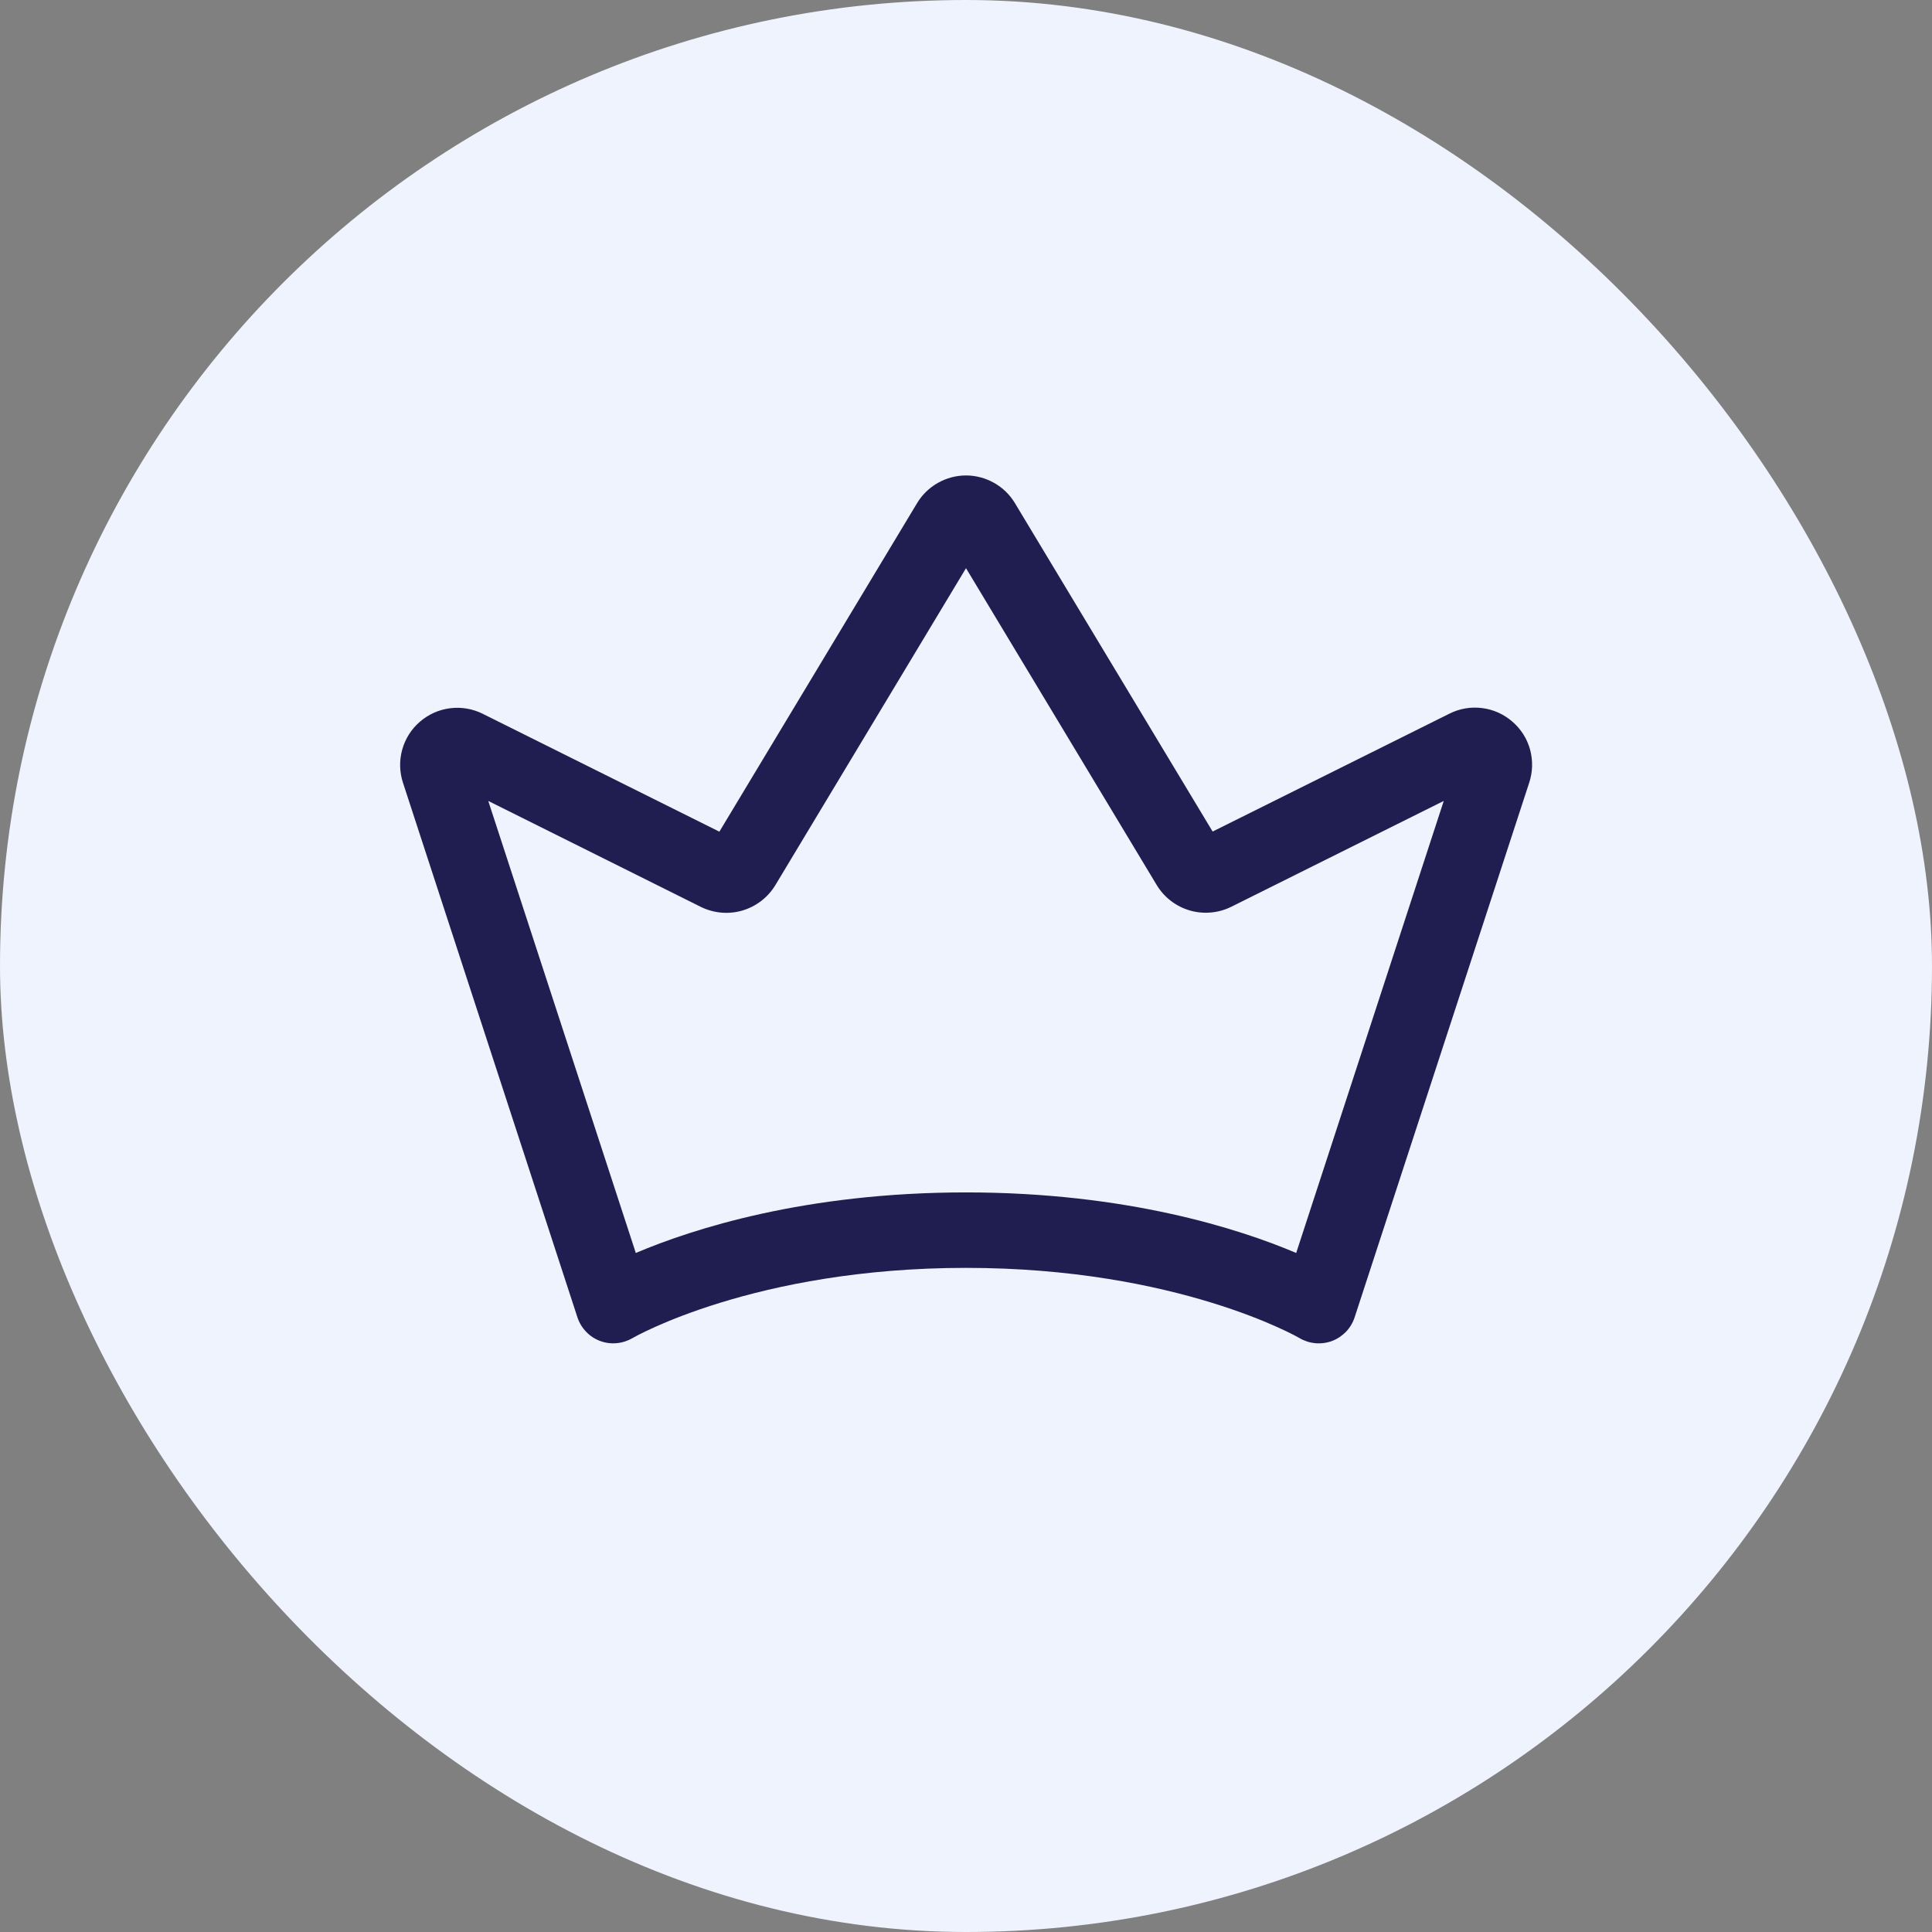 <svg xmlns="http://www.w3.org/2000/svg" fill="none" viewBox="0 0 32 32" height="32" width="32">
<rect x="0" y="0" width="32" height="32" fill="#808080" stroke="none"/>
<rect fill="#EEF3FE" rx="16" height="32" width="32"></rect>
<path fill="#201E50" d="M25.05 11.953C24.909 11.83 24.735 11.751 24.549 11.728C24.364 11.704 24.175 11.736 24.008 11.82L20.085 13.773L16.81 8.333C16.726 8.193 16.607 8.078 16.465 7.998C16.323 7.918 16.163 7.875 16 7.875C15.837 7.875 15.677 7.918 15.535 7.998C15.393 8.078 15.274 8.193 15.19 8.333L11.915 13.775L7.994 11.822C7.827 11.739 7.639 11.707 7.454 11.731C7.269 11.754 7.096 11.832 6.955 11.954C6.814 12.075 6.712 12.236 6.662 12.416C6.612 12.595 6.616 12.786 6.674 12.963L9.564 21.819C9.593 21.908 9.642 21.989 9.707 22.057C9.771 22.125 9.85 22.177 9.938 22.21C10.025 22.243 10.119 22.256 10.213 22.247C10.306 22.239 10.396 22.21 10.477 22.163C10.496 22.151 12.494 21 16 21C19.506 21 21.504 22.151 21.522 22.162C21.603 22.21 21.693 22.239 21.786 22.248C21.88 22.256 21.974 22.244 22.062 22.211C22.15 22.178 22.229 22.125 22.294 22.058C22.359 21.99 22.408 21.908 22.437 21.819L25.328 12.965C25.387 12.788 25.392 12.597 25.343 12.416C25.294 12.236 25.192 12.075 25.05 11.953ZM21.469 20.753C20.531 20.355 18.663 19.75 16 19.75C13.338 19.75 11.469 20.355 10.531 20.753L8.087 13.266L11.608 15.021C11.821 15.126 12.066 15.148 12.294 15.082C12.522 15.015 12.717 14.866 12.841 14.663L16 9.411L19.16 14.661C19.283 14.864 19.478 15.013 19.706 15.08C19.934 15.146 20.178 15.125 20.392 15.02L23.913 13.266L21.469 20.753Z"></path>
</svg>
